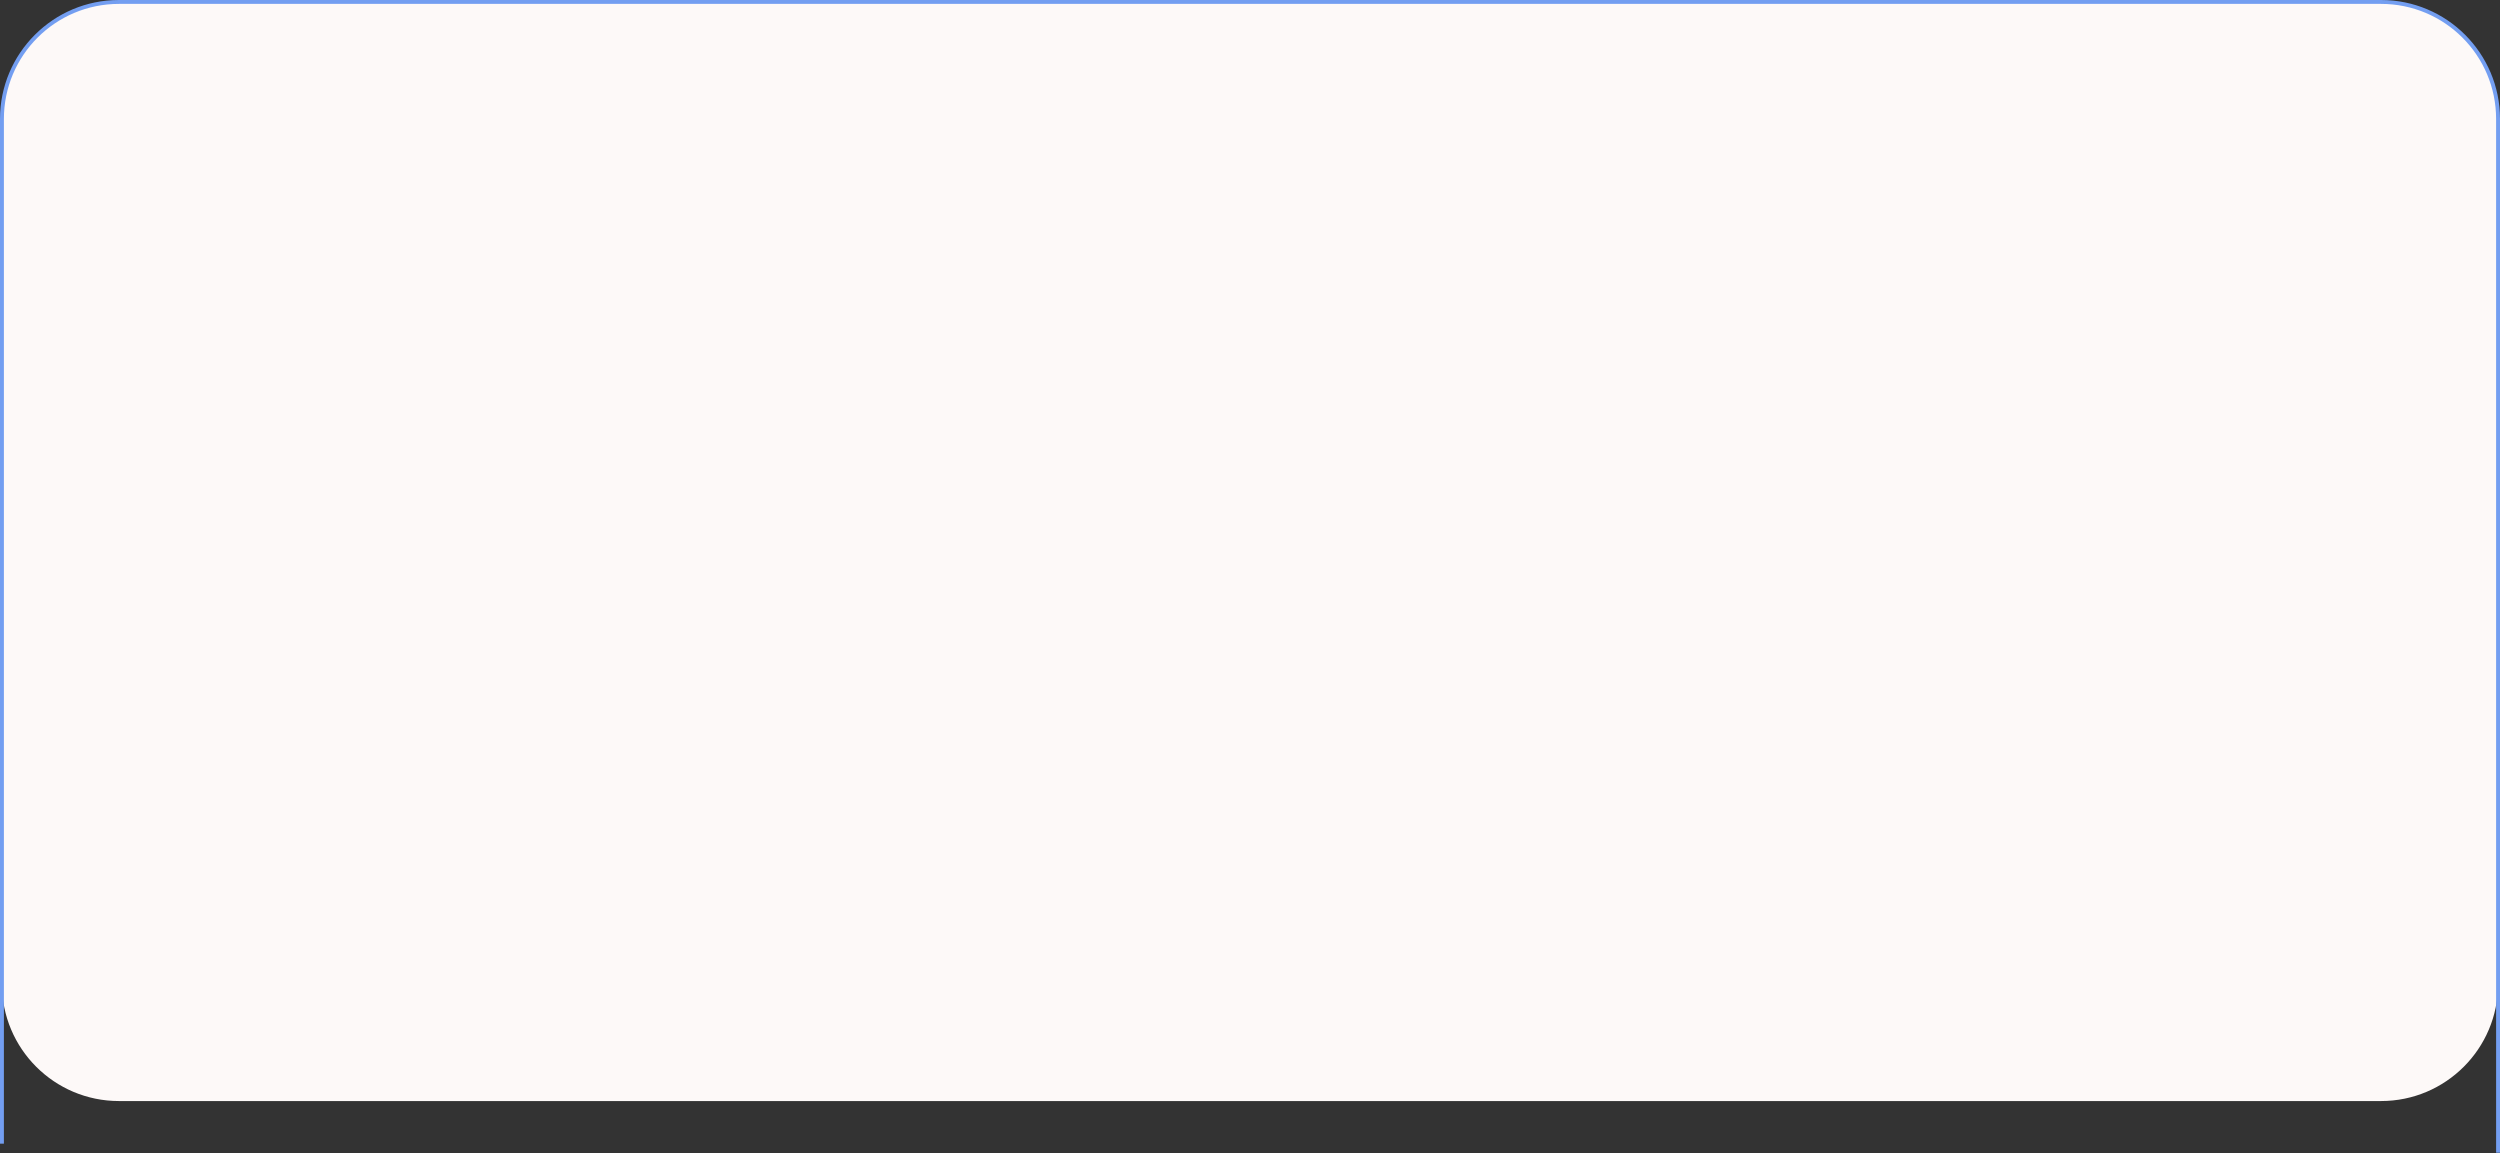 <?xml version="1.0" encoding="UTF-8"?> <svg xmlns="http://www.w3.org/2000/svg" width="2564" height="1183" viewBox="0 0 2564 1183" fill="none"><rect x="0" y="0" width="2564" height="1183" fill="#333333" stroke="none"/> <path d="M2 122C2 55.726 55.726 2 122 2H2442C2508.27 2 2562 55.726 2562 122V1009.23C2562 1075.5 2508.27 1129.23 2442 1129.23H1282H122C55.726 1129.23 2 1075.5 2 1009.23V122Z" fill="#FDF9F8"></path> <path fill-rule="evenodd" clip-rule="evenodd" d="M0 122C0 54.621 54.621 0 122 0H2442C2509.38 0 2564 54.621 2564 122V1182.23H2560V122C2560 56.83 2507.17 4 2442 4H122C56.83 4 4 56.831 4 122V1172.97H0V122Z" fill="#739EF1"></path> </svg> 